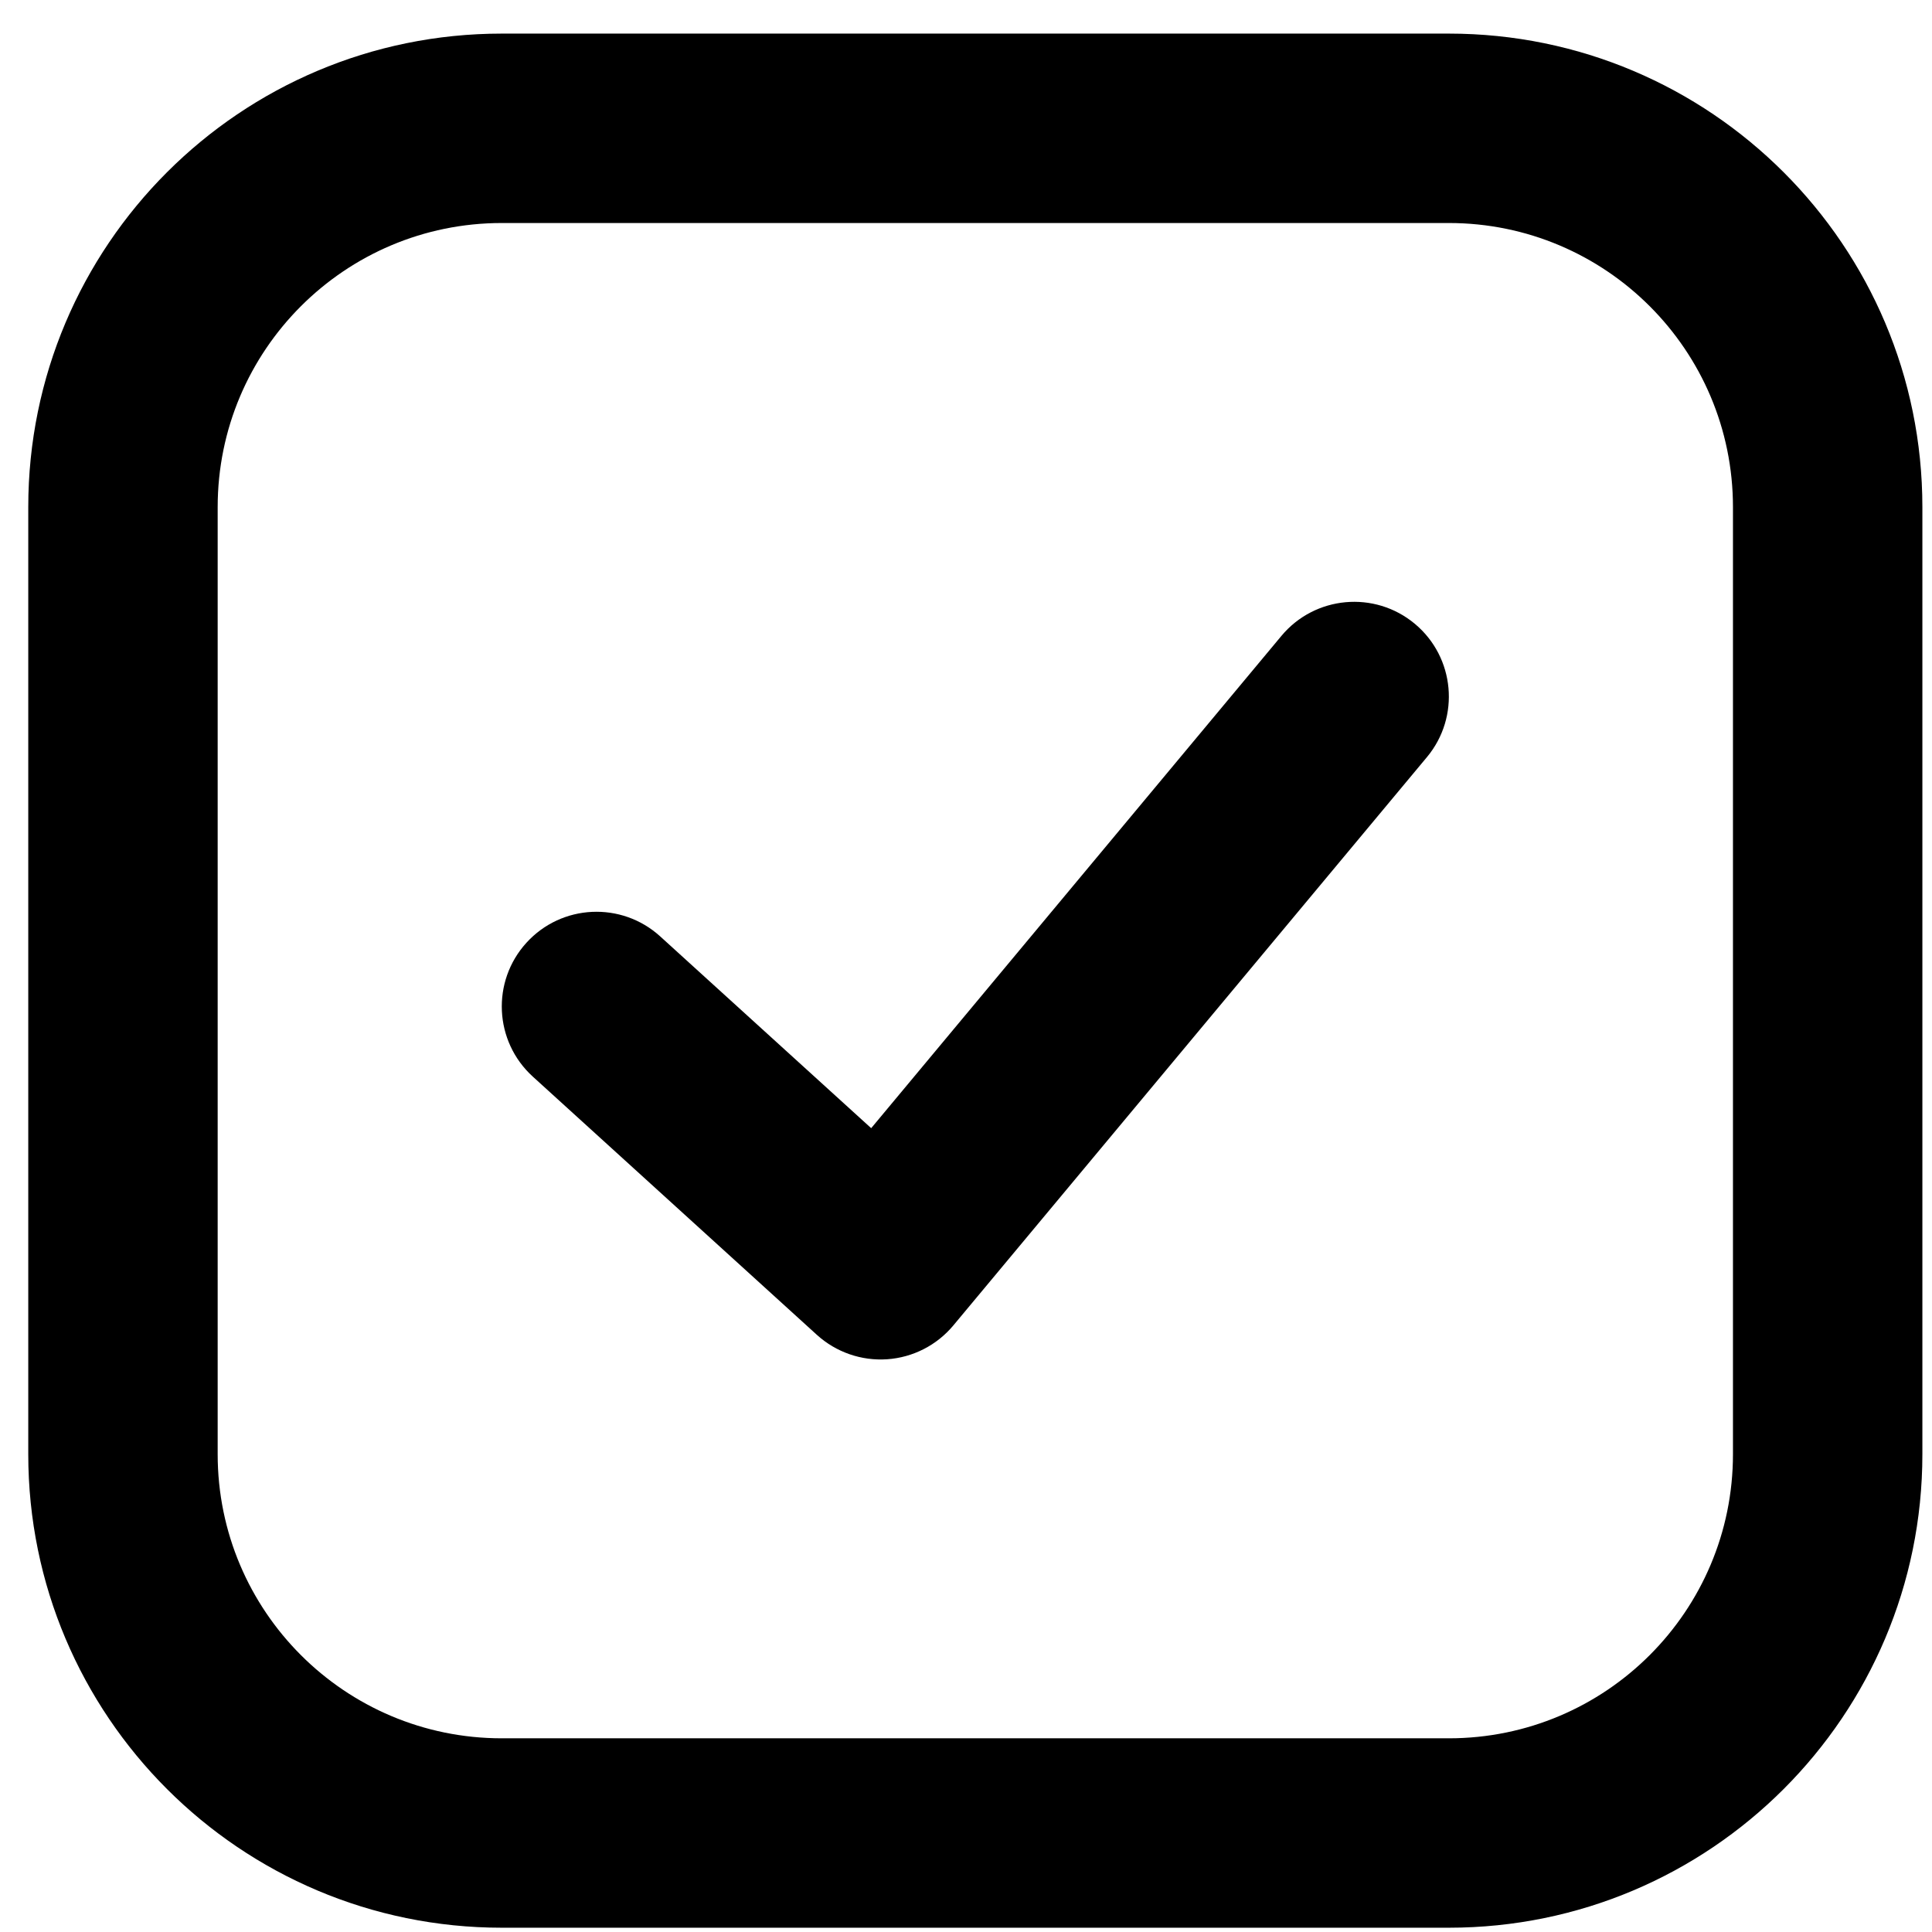<svg width="51" height="51" viewBox="0 0 51 51" fill="none" xmlns="http://www.w3.org/2000/svg">
<path fill-rule="evenodd" clip-rule="evenodd" d="M0.746 13.387C0.746 6.483 6.343 0.887 13.246 0.887H38.246C45.15 0.887 50.746 6.483 50.746 13.387V38.387C50.746 45.29 45.15 50.887 38.246 50.887H13.246C6.343 50.887 0.746 45.29 0.746 38.387V13.387ZM13.246 5.887C9.104 5.887 5.746 9.245 5.746 13.387V38.387C5.746 42.529 9.104 45.887 13.246 45.887H38.246C42.388 45.887 45.746 42.529 45.746 38.387V13.387C45.746 9.245 42.388 5.887 38.246 5.887H13.246Z" fill="black"/>
<path fill-rule="evenodd" clip-rule="evenodd" d="M37.347 16.466C38.407 17.35 38.551 18.927 37.667 19.987L25.167 34.987C24.73 35.511 24.099 35.834 23.419 35.881C22.739 35.928 22.069 35.695 21.564 35.237L14.064 28.419C13.043 27.49 12.967 25.909 13.896 24.887C14.825 23.865 16.406 23.79 17.428 24.719L22.997 29.781L33.826 16.786C34.71 15.726 36.286 15.582 37.347 16.466Z" fill="black"/>
</svg>
